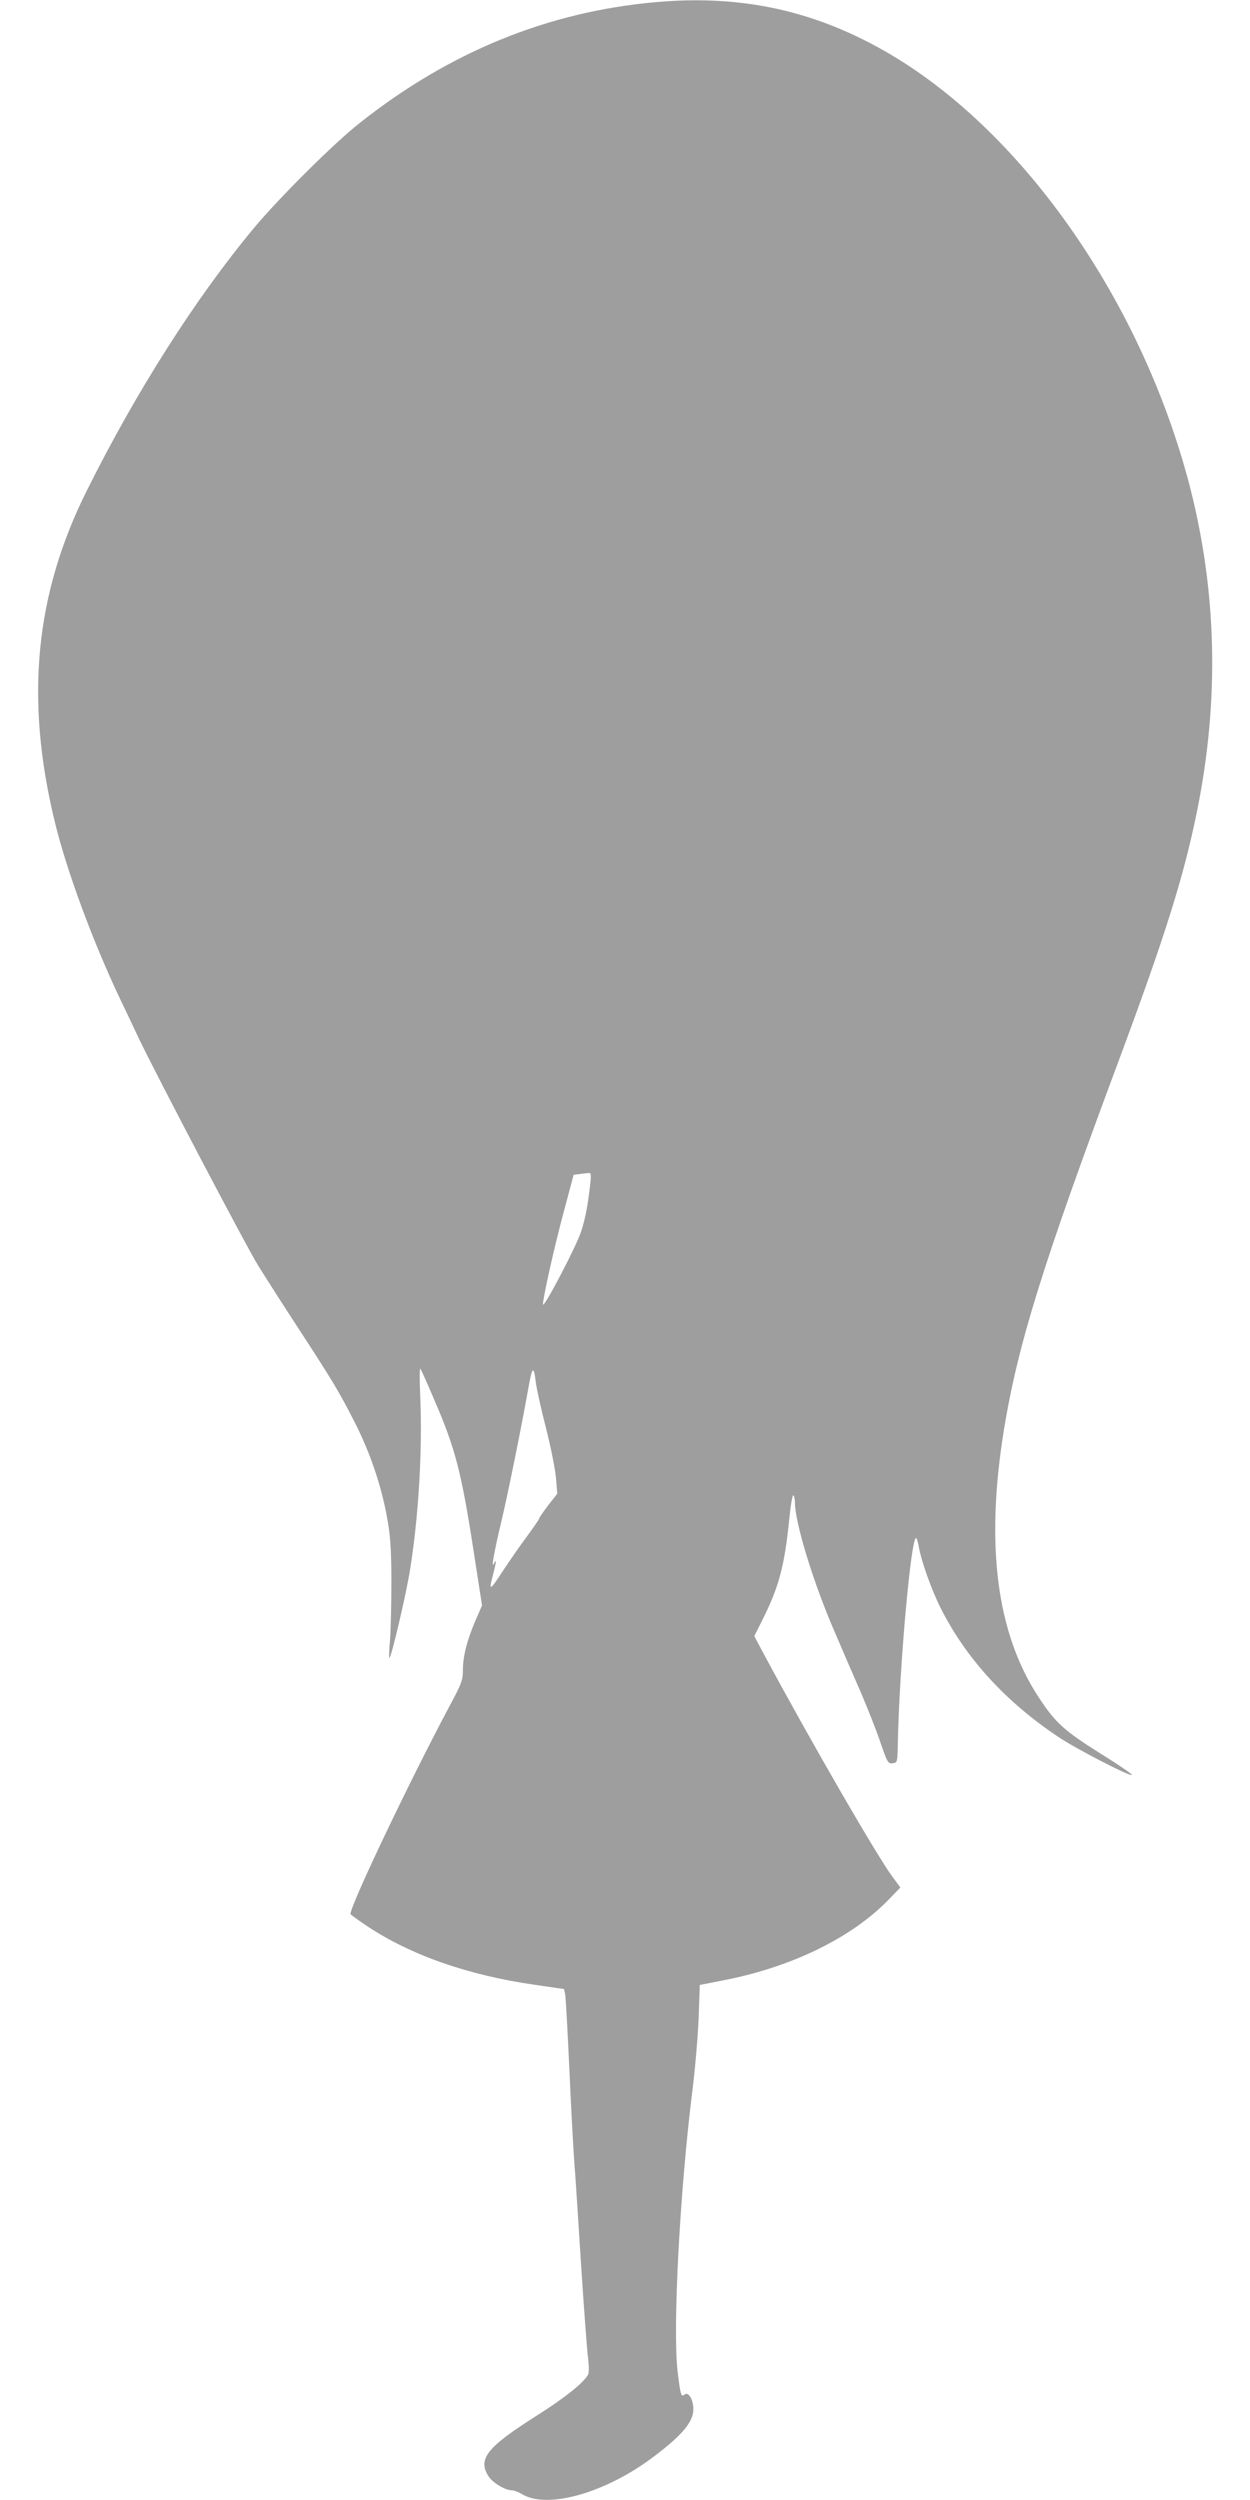 <?xml version="1.0" standalone="no"?>
<!DOCTYPE svg PUBLIC "-//W3C//DTD SVG 20010904//EN"
 "http://www.w3.org/TR/2001/REC-SVG-20010904/DTD/svg10.dtd">
<svg version="1.0" xmlns="http://www.w3.org/2000/svg"
 width="640pt" height="1280pt" viewBox="0 0 640 1280"
 preserveAspectRatio="xMidYMid meet">
<g transform="translate(0,1280) scale(0.1,-0.1)"
fill="#9e9e9e" stroke="none">
<path d="M3357 12789 c-552 -49 -1057 -255 -1517 -620 -132 -104 -417 -388
-542 -539 -298 -359 -599 -832 -851 -1337 -268 -534 -320 -1070 -166 -1703 61
-250 194 -610 334 -905 32 -66 74 -156 95 -200 85 -179 551 -1067 612 -1165
36 -58 128 -202 205 -320 176 -270 209 -325 289 -482 79 -155 136 -324 165
-484 18 -95 22 -161 23 -324 0 -113 -3 -250 -7 -305 -5 -55 -6 -97 -3 -94 12
11 86 330 105 449 44 272 64 609 53 882 -4 86 -4 154 0 150 4 -4 36 -75 71
-158 108 -249 139 -369 202 -776 l43 -278 -34 -78 c-43 -100 -64 -183 -64
-253 0 -52 -7 -70 -71 -189 -207 -389 -517 -1040 -504 -1061 3 -4 43 -33 88
-63 224 -148 518 -250 854 -298 l151 -22 6 -30 c3 -17 12 -186 21 -376 8 -190
20 -403 25 -475 6 -71 21 -309 35 -528 14 -218 30 -431 35 -473 6 -46 6 -82 1
-92 -24 -43 -119 -119 -266 -212 -252 -160 -299 -219 -245 -307 20 -33 85 -73
119 -73 11 0 36 -9 55 -21 131 -77 429 8 673 193 145 109 203 178 203 242 0
50 -25 92 -45 76 -18 -15 -21 -2 -36 121 -25 222 12 923 76 1434 14 110 28
277 32 371 l6 171 132 26 c342 68 645 216 833 409 l62 64 -40 54 c-79 106
-421 698 -658 1139 l-50 94 43 86 c84 168 112 275 136 513 7 70 16 125 21 122
4 -3 8 -19 8 -36 0 -104 95 -415 206 -669 36 -85 95 -221 131 -303 35 -82 81
-198 101 -258 35 -102 39 -109 62 -106 25 3 25 4 27 108 8 386 68 1060 94
1045 4 -3 10 -24 14 -48 13 -73 64 -216 111 -310 130 -258 332 -479 601 -659
92 -62 369 -205 379 -196 3 3 -71 54 -165 112 -184 116 -228 156 -313 286
-216 328 -274 781 -177 1375 72 435 197 839 589 1890 236 635 332 940 399
1273 115 567 102 1125 -39 1669 -243 931 -840 1793 -1525 2201 -379 225 -761
311 -1208 271z m-334 -6042 c-13 -118 -26 -188 -49 -256 -27 -80 -194 -398
-194 -369 0 34 61 307 109 483 l48 180 39 5 c21 3 42 5 46 3 3 -2 4 -22 1 -46z
m-280 -1022 c3 -28 26 -134 52 -235 26 -102 49 -219 52 -261 l6 -77 -47 -60
c-25 -33 -46 -64 -46 -68 0 -4 -29 -45 -64 -93 -35 -47 -91 -128 -125 -180
-64 -98 -70 -100 -46 -11 16 61 18 85 4 55 -16 -35 1 60 38 215 33 139 101
473 139 687 19 107 27 113 37 28z"/>
</g>
</svg>
